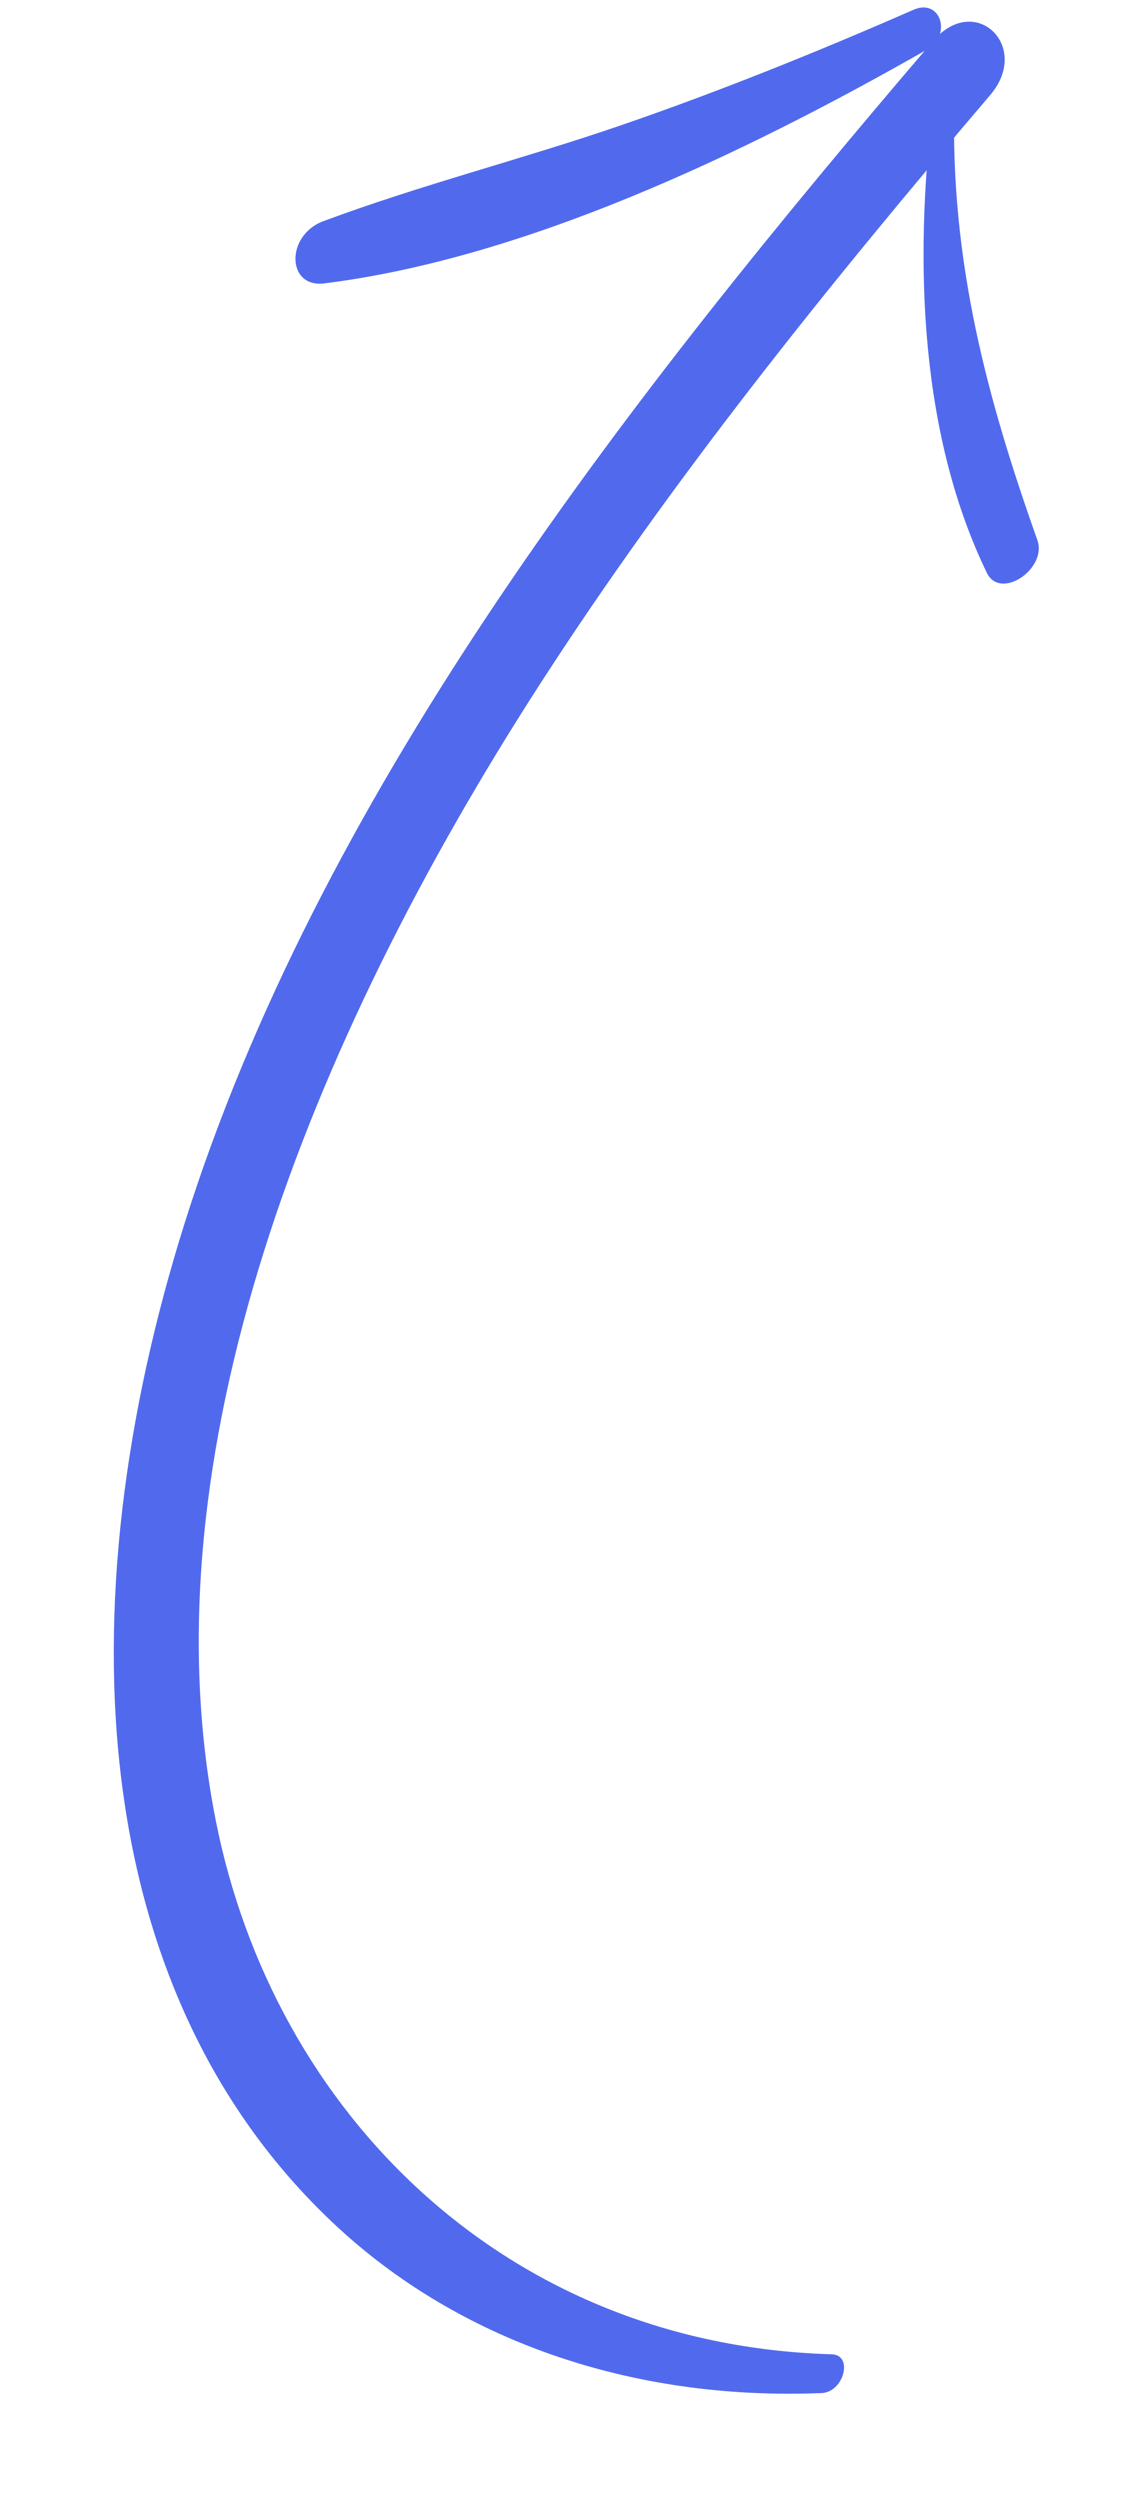 <?xml version="1.0" encoding="utf-8"?>
<svg xmlns="http://www.w3.org/2000/svg" fill="none" height="100%" overflow="visible" preserveAspectRatio="none" style="display: block;" viewBox="0 0 50 109" width="100%">
<g id="Arrow_">
<g id="Group">
<path d="M36.287 102.647C22.042 102.234 11.94 92.094 9.418 79.393C6.279 63.589 13.439 45.493 23.585 29.787C29.365 20.84 36.175 12.386 43.204 4.143C45.01 2.023 42.547 -0.355 40.711 1.786C27.36 17.38 14.351 34.084 8.318 52.513C2.858 69.196 3.464 86.585 14.623 97.006C19.956 101.988 27.454 104.679 35.847 104.338C36.813 104.301 37.249 102.677 36.287 102.647Z" fill="#516AED" id="Vector"/>
</g>
<g id="Group_2">
<path d="M39.858 0.425C35.635 2.275 31.344 4.002 27.051 5.477C22.745 6.954 18.39 8.05 14.106 9.644C12.457 10.259 12.498 12.562 14.151 12.356C22.836 11.268 32.3 6.805 40.437 2.166C41.558 1.521 41.032 -0.09 39.858 0.425Z" fill="#516AED" id="Vector_2"/>
</g>
<g id="Group_3">
<path d="M40.709 4.523C39.84 11.696 40.207 19.09 43.054 24.973C43.65 26.2 45.702 24.791 45.261 23.549C43.093 17.441 41.444 11.424 41.639 4.4C41.657 3.849 40.781 3.938 40.709 4.523Z" fill="#516AED" id="Vector_3"/>
</g>
</g>
</svg>